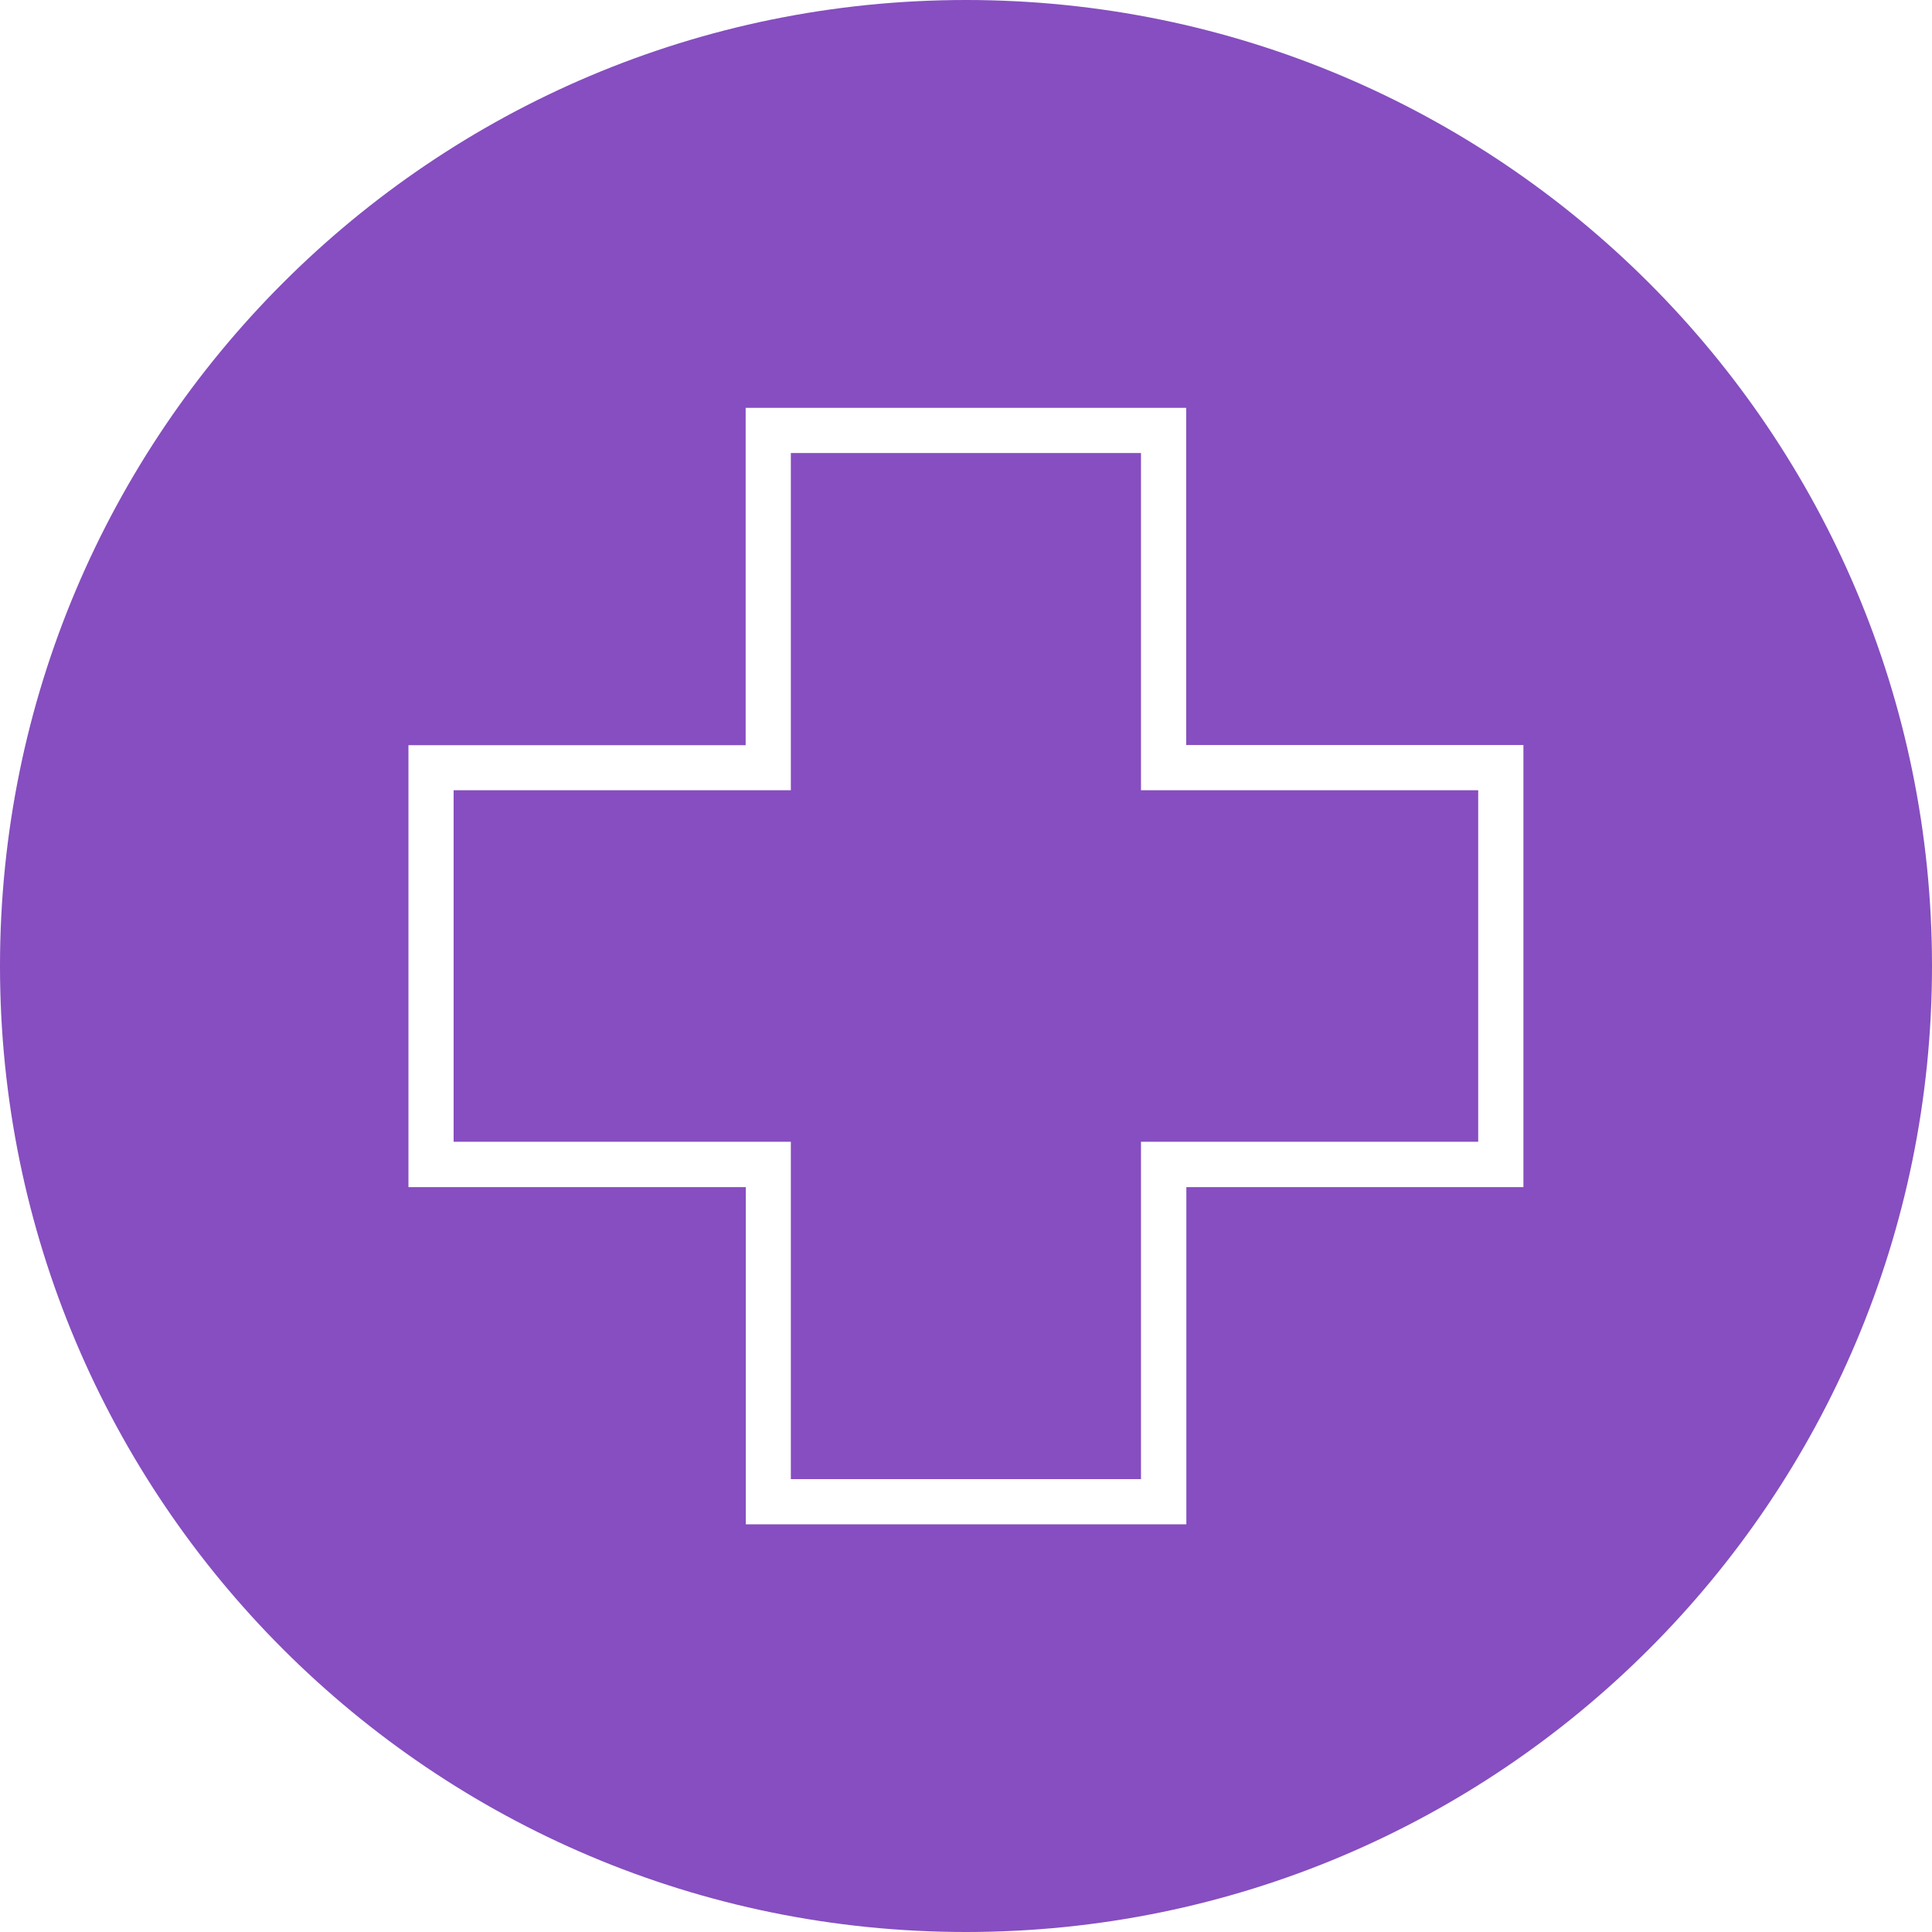 <svg width="120" height="120" viewBox="0 0 120 120" fill="none" xmlns="http://www.w3.org/2000/svg">
<rect x="0" y="0" width="120" height="120" fill="#333333" stroke="none"/>
<g clip-path="url(#clip0_362_29)">
<rect width="120" height="120" fill="white"/>
<path d="M70.869 91.871V70.917H91.814V49.083H70.869V28.138H49.121V49.083H28.175V70.917H49.121V91.871H70.869Z" fill="#864EC0"/>
<path d="M60 0C26.862 0 0 26.862 0 60C0 93.138 26.862 120 60 120C93.138 120 120 93.138 120 60C120 26.862 93.129 0 60 0ZM94.631 73.734H73.686V94.679H46.323V73.734H25.369V46.285H46.314V25.331H73.677V46.276H94.622V73.724L94.631 73.734Z" fill="#864EC0"/>
</g>
<defs>
<clipPath id="clip0_362_29">
<rect width="120" height="120" fill="white"/>
</clipPath>
</defs>
</svg>
